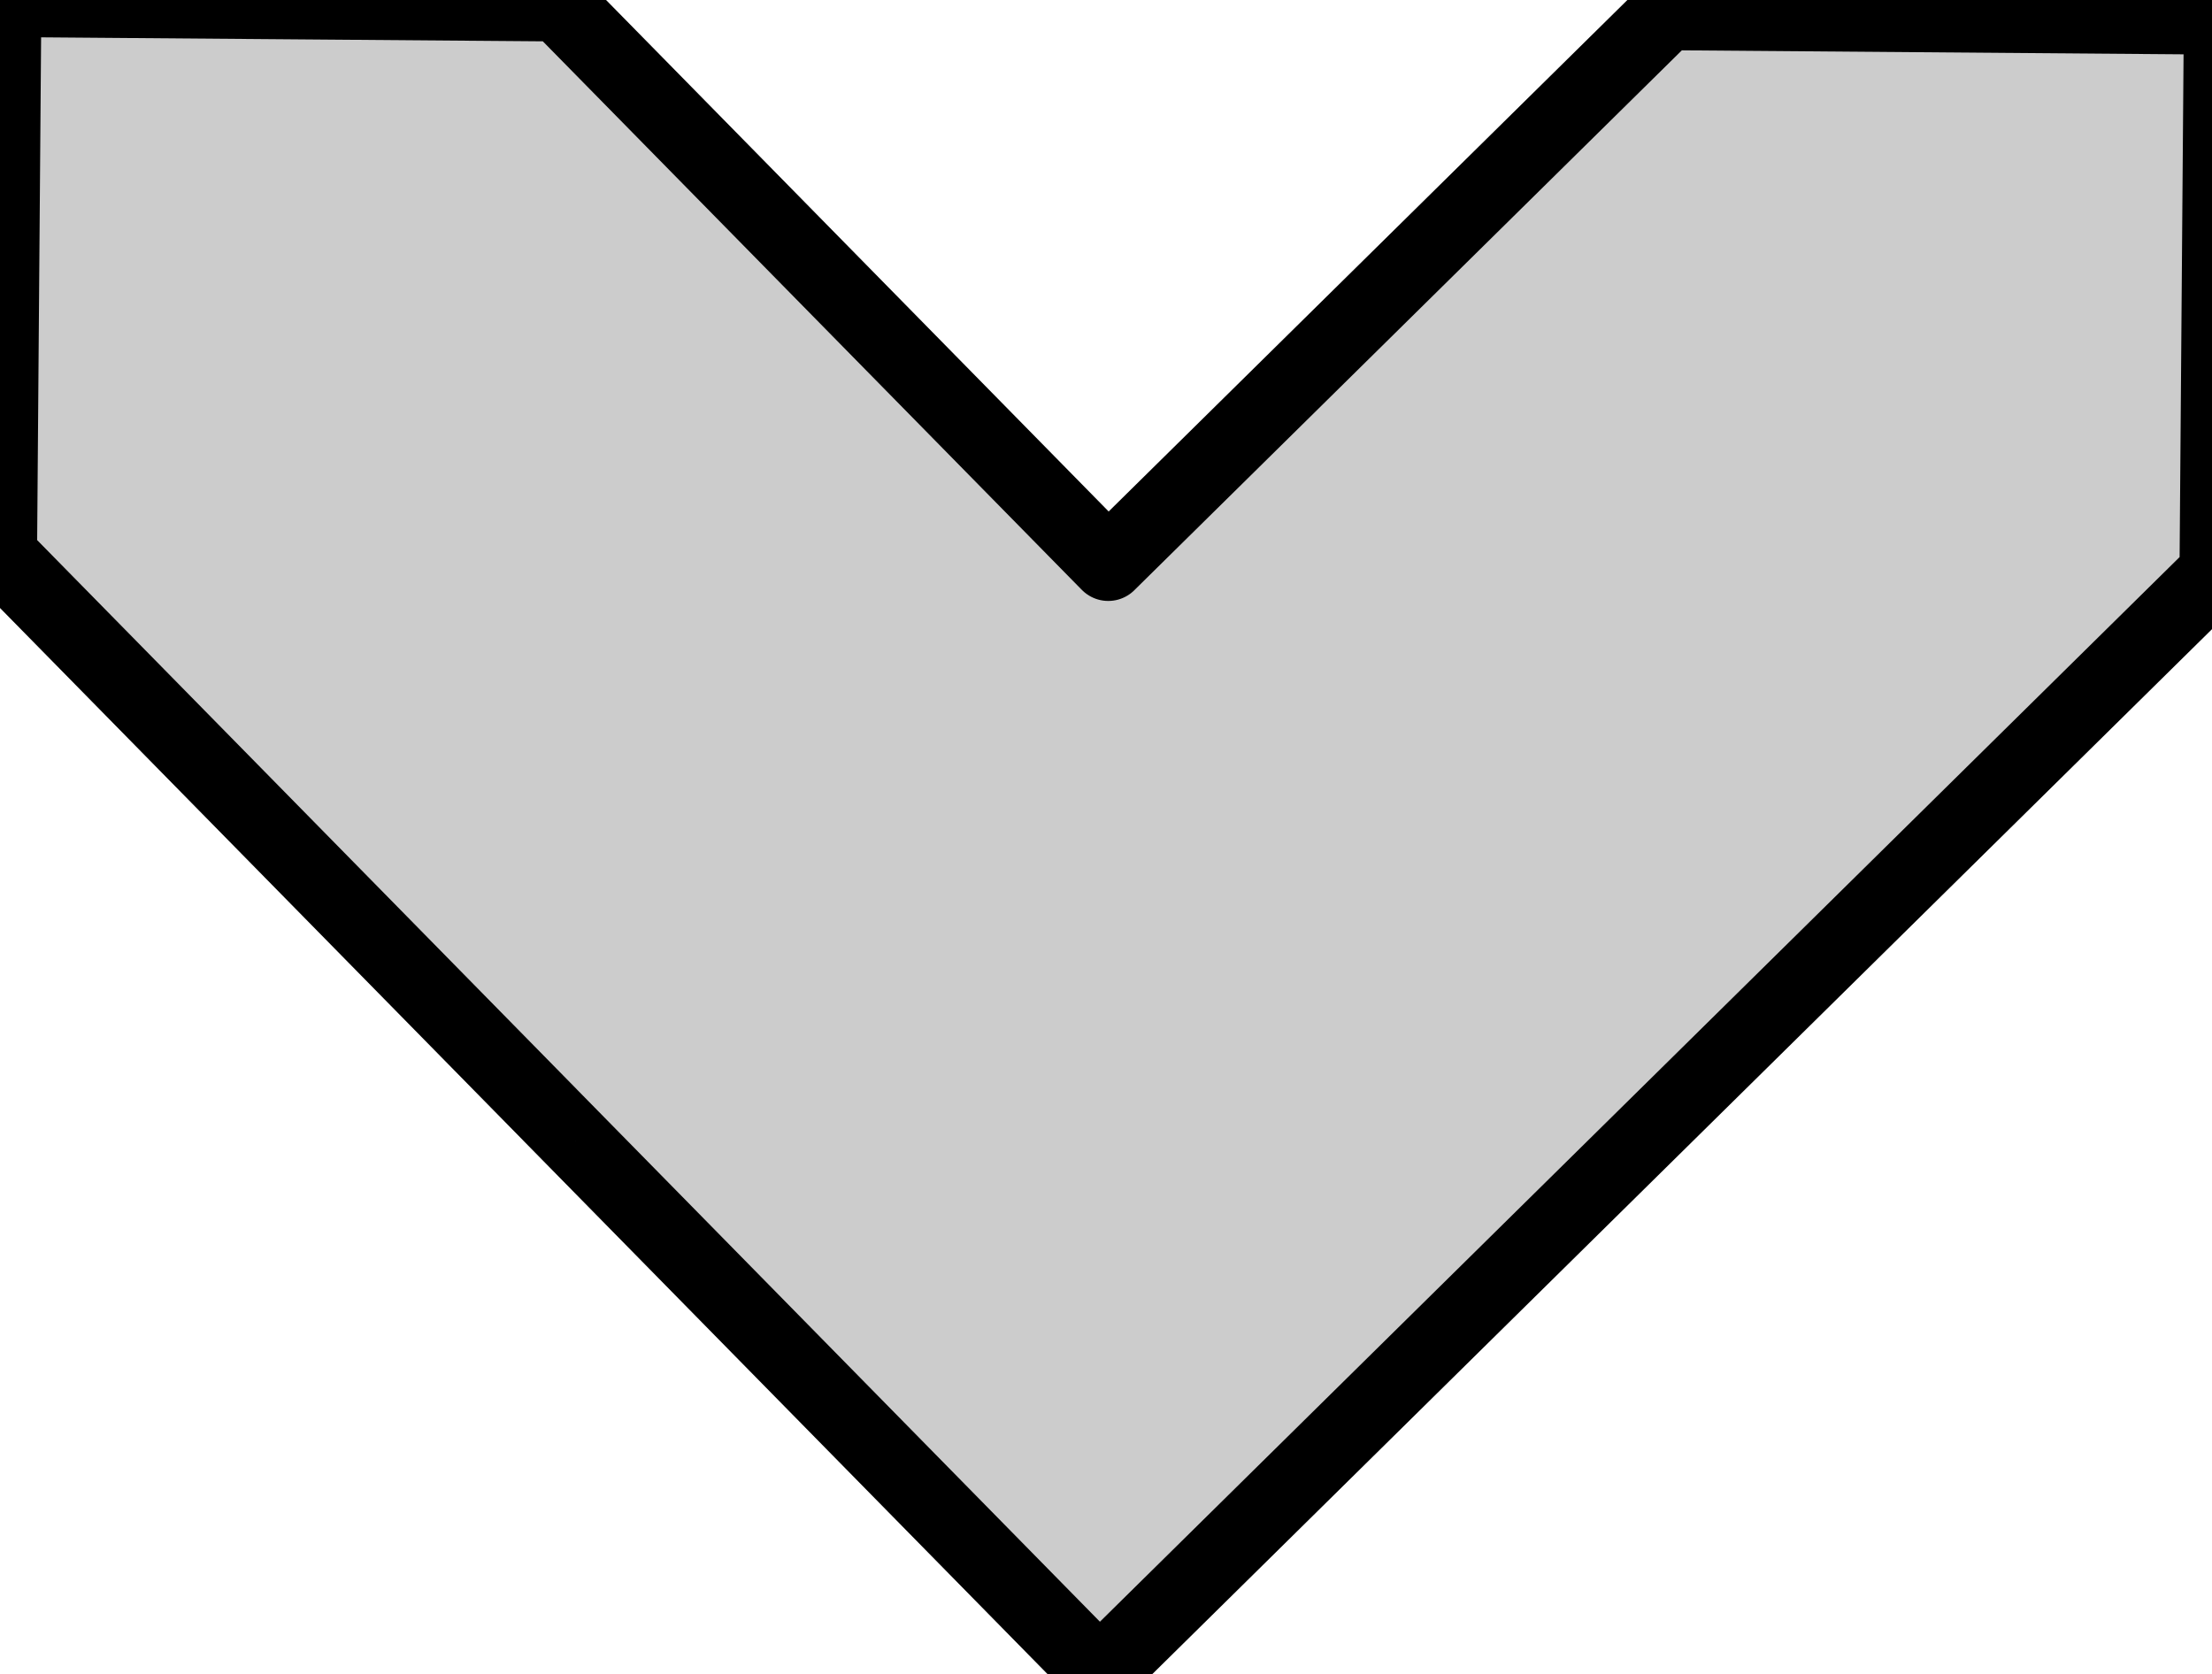 <?xml version="1.0" encoding="UTF-8" standalone="no"?>
<svg
   xmlns:dc="http://purl.org/dc/elements/1.1/"
   xmlns:cc="http://creativecommons.org/ns#"
   xmlns:rdf="http://www.w3.org/1999/02/22-rdf-syntax-ns#"
   xmlns:svg="http://www.w3.org/2000/svg"
   xmlns="http://www.w3.org/2000/svg"
   xmlns:sodipodi="http://sodipodi.sourceforge.net/DTD/sodipodi-0.dtd"
   xmlns:inkscape="http://www.inkscape.org/namespaces/inkscape"
   width="1493px"
   height="1130px"
   viewBox="0 0 1493 1130"
   version="1.1"
   id="svg9"
   sodipodi:docname="arrow-down.svg"
   inkscape:version="1.0 (4035a4fb49, 2020-05-01)">
  <defs
     id="defs13" />
  <sodipodi:namedview
     inkscape:document-rotation="0"
     pagecolor="#ffffff"
     bordercolor="#666666"
     borderopacity="1"
     objecttolerance="10"
     gridtolerance="10"
     guidetolerance="10"
     inkscape:pageopacity="0"
     inkscape:pageshadow="2"
     inkscape:window-width="2550"
     inkscape:window-height="1340"
     id="namedview11"
     showgrid="false"
     inkscape:zoom="0.4460177"
     inkscape:cx="-1111.328"
     inkscape:cy="588.8914"
     inkscape:window-x="0"
     inkscape:window-y="36"
     inkscape:window-maximized="0"
     inkscape:current-layer="Artboard" />
  <!-- Generator: Sketch 54.1 (76490) - https://sketchapp.com -->
  <title
     id="title2">Combined Shape Copy</title>
  <desc
     id="desc4">Created with Sketch.</desc>
  <g
     id="Page-1"
     stroke="none"
     stroke-width="1"
     fill="none"
     fill-rule="evenodd"
     transform="rotate(180,749.5,565)">
    <g
       id="Artboard"
       fill="#f7d500">
      <path
         d="M 1127.953,377.662 1499,755.298 1496.058,1130 1122.056,1127.027 750.984,749.378 374.002,1121.107 0,1118.134 2.942,743.458 756.881,0 1127.965,377.649 Z"
         id="Combined-Shape-Copy"
         style="fill:#cccccc;stroke:#000000;stroke-width:50;stroke-miterlimit:4;stroke-dasharray:none;stroke-linejoin:round;fill-opacity:1" />
    </g>
  </g>
</svg>

